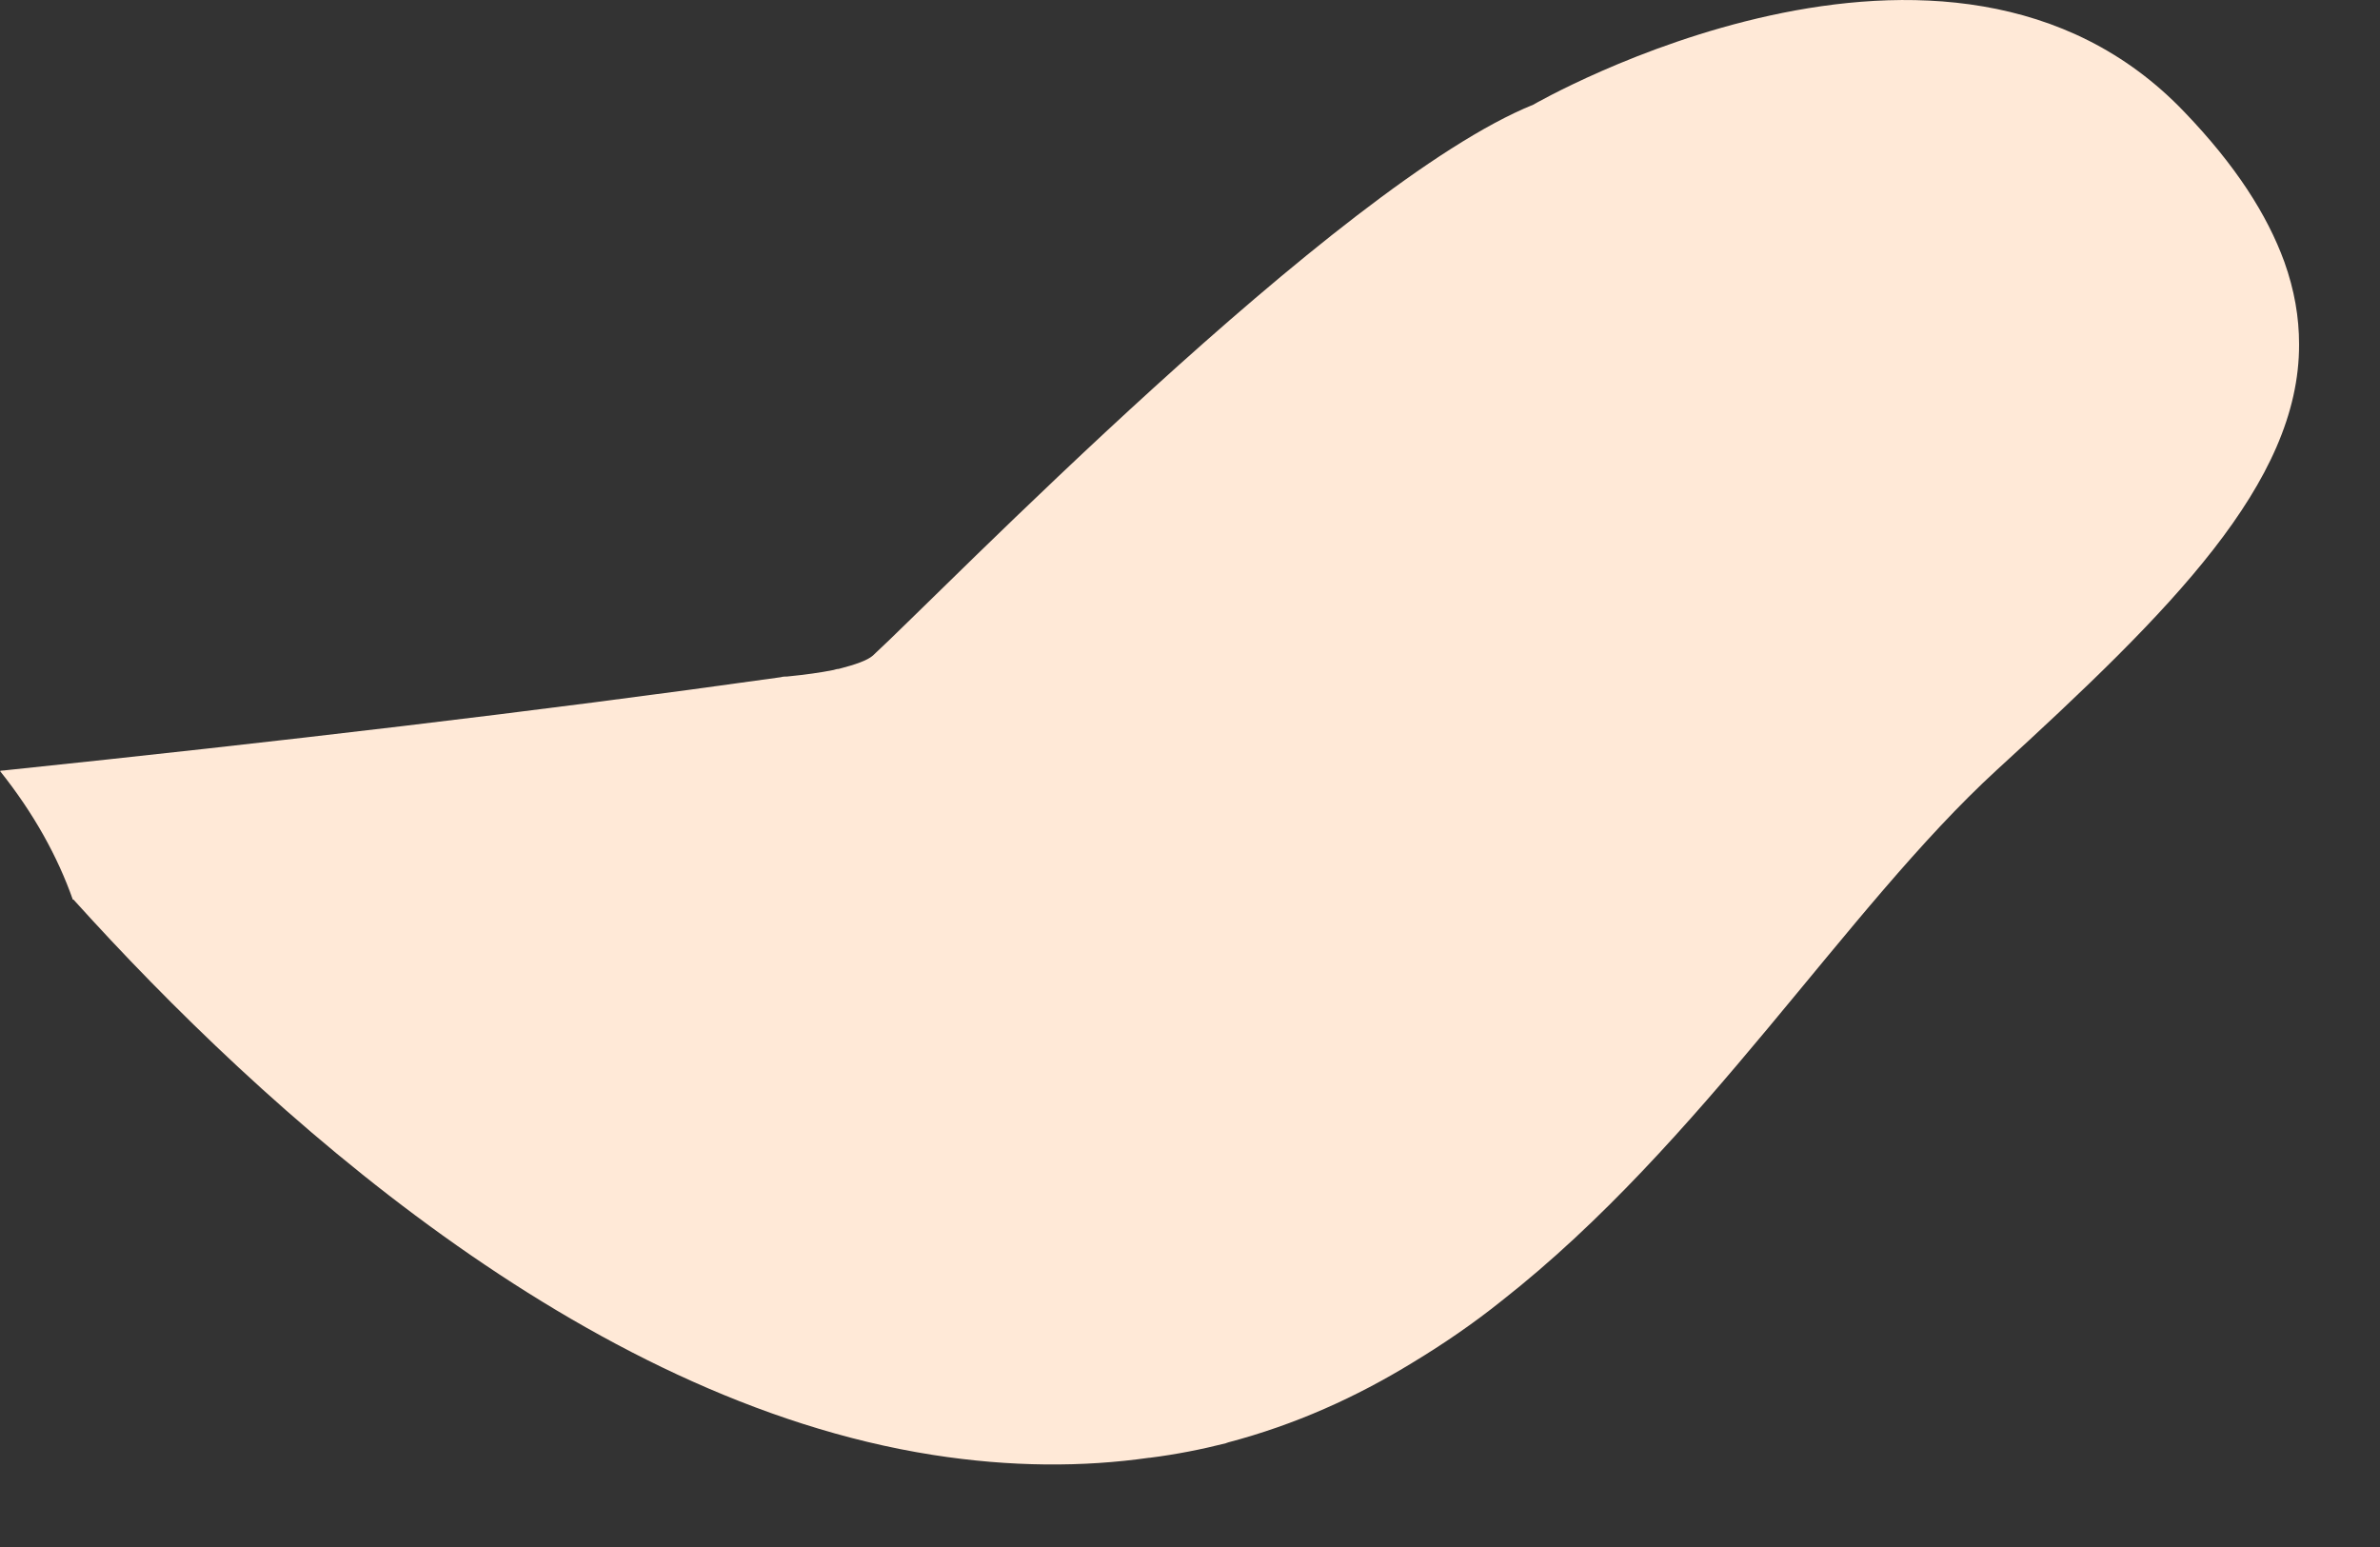 <?xml version="1.0" encoding="utf-8"?>
<svg xmlns="http://www.w3.org/2000/svg" fill="none" height="100%" overflow="visible" preserveAspectRatio="none" style="display: block;" viewBox="0 0 20 13" width="100%">
<rect x="0" y="0" width="20" height="13" fill="#333333" stroke="none"/>
<path d="M0.618 7.56C2.216 9.331 4.892 11.763 7.838 12.226C8.495 12.329 9.103 12.329 9.657 12.25C9.657 12.25 9.659 12.25 9.663 12.25C9.884 12.222 10.096 12.18 10.302 12.128C10.305 12.125 10.314 12.125 10.317 12.122C10.883 11.973 11.395 11.742 11.873 11.449C12.134 11.291 12.382 11.121 12.618 10.932C14.307 9.608 15.506 7.639 16.78 6.47C18.243 5.131 19.323 4.06 19.32 2.894C19.32 2.666 19.281 2.438 19.196 2.2C19.051 1.802 18.785 1.388 18.358 0.943C16.372 -1.141 12.884 0.88 12.884 0.88C11.241 1.543 7.877 5.013 7.335 5.509C7.287 5.551 7.187 5.585 7.048 5.621C7.032 5.621 7.017 5.627 7.005 5.63C6.896 5.652 6.766 5.67 6.615 5.685C6.597 5.685 6.581 5.685 6.56 5.691C4.505 5.98 2.316 6.236 0.045 6.473C0.033 6.476 0.018 6.473 0 6.479C0.285 6.836 0.484 7.198 0.612 7.56H0.618Z" fill="#FFE9D7" id="Vector"/>
</svg>